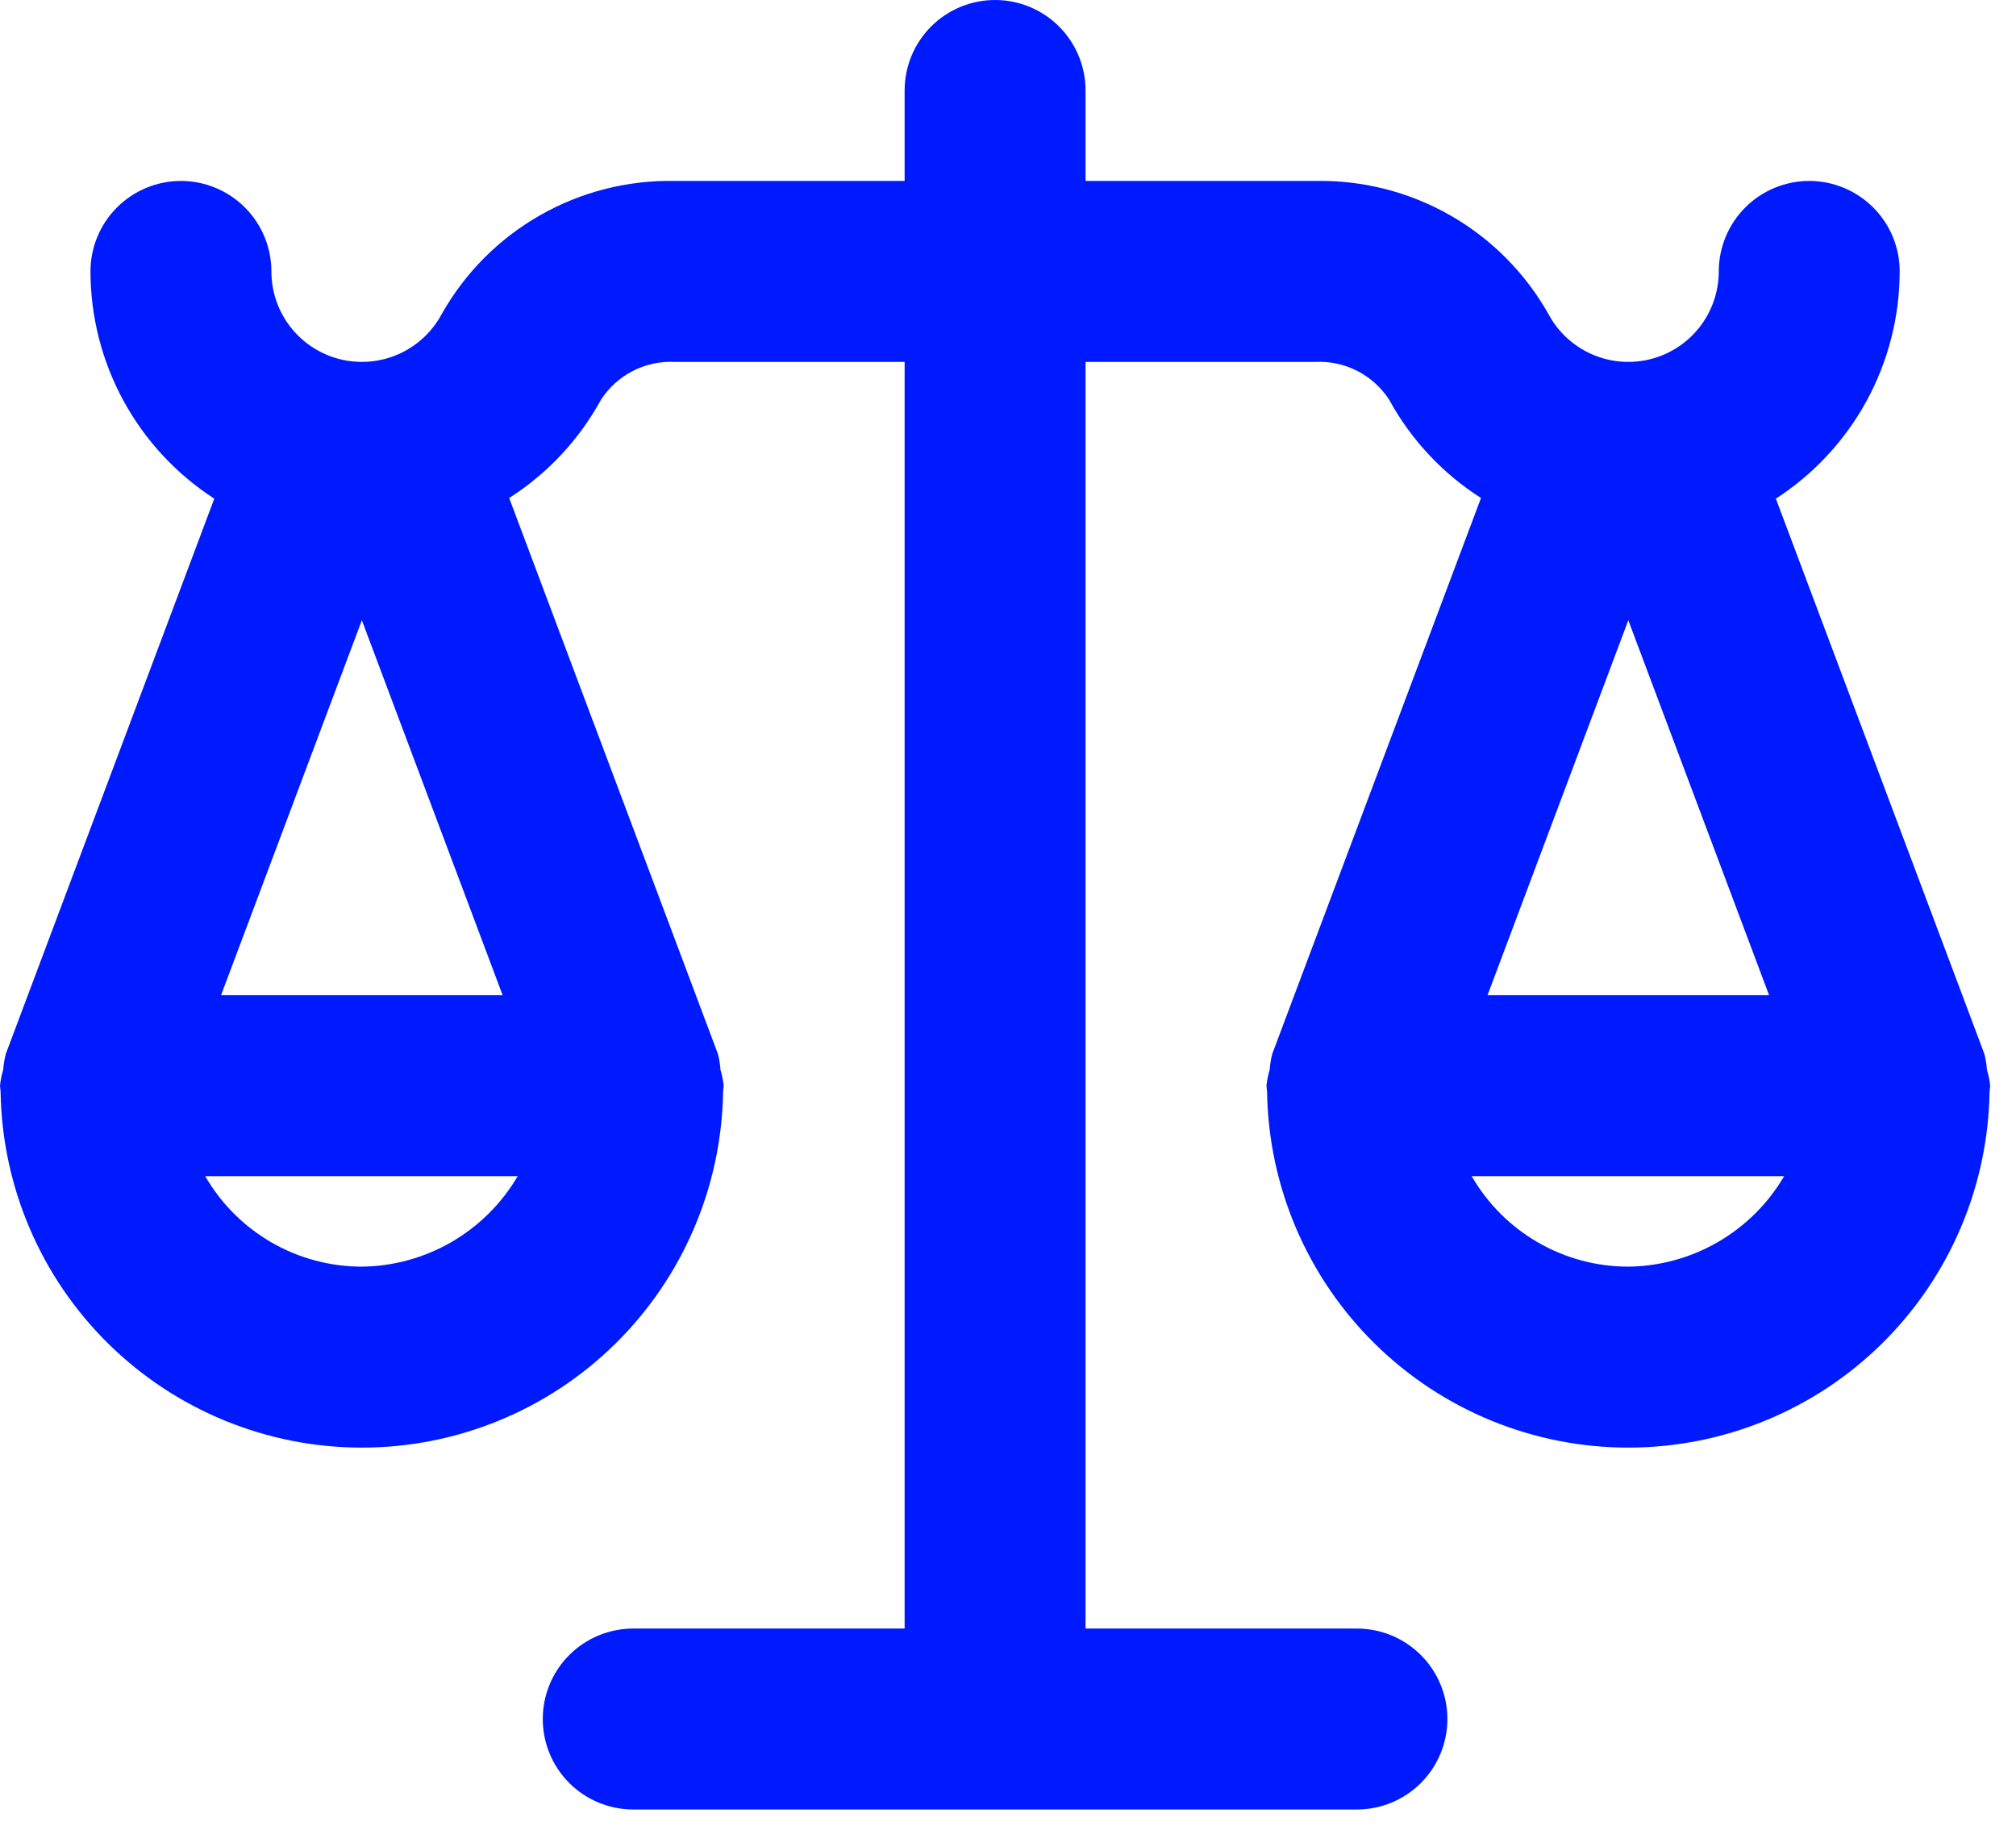 <?xml version="1.0" encoding="UTF-8"?> <svg xmlns="http://www.w3.org/2000/svg" width="65" height="59" viewBox="0 0 65 59" fill="none"><path d="M64.062 34.483C64.051 34.311 64.023 34.141 63.98 33.975L57.258 16.075C58.481 15.284 59.487 14.199 60.185 12.92C60.882 11.64 61.248 10.207 61.25 8.75C61.25 7.976 60.943 7.235 60.396 6.688C59.849 6.141 59.107 5.833 58.333 5.833C57.56 5.833 56.818 6.141 56.271 6.688C55.724 7.235 55.417 7.976 55.417 8.75C55.416 9.4 55.199 10.031 54.799 10.544C54.4 11.056 53.84 11.421 53.21 11.579C52.579 11.737 51.914 11.68 51.32 11.418C50.725 11.155 50.235 10.701 49.928 10.129C49.179 8.8 48.085 7.699 46.761 6.943C45.437 6.187 43.933 5.803 42.408 5.833H35V2.917C35 2.143 34.693 1.401 34.146 0.854C33.599 0.307 32.857 0 32.083 0C31.31 0 30.568 0.307 30.021 0.854C29.474 1.401 29.167 2.143 29.167 2.917V5.833H21.758C20.234 5.803 18.73 6.187 17.406 6.943C16.081 7.699 14.987 8.8 14.239 10.129C13.931 10.701 13.442 11.155 12.847 11.418C12.253 11.68 11.587 11.737 10.957 11.579C10.327 11.421 9.767 11.056 9.367 10.544C8.967 10.031 8.75 9.4 8.75 8.75C8.75 7.976 8.443 7.235 7.896 6.688C7.349 6.141 6.607 5.833 5.833 5.833C5.06 5.833 4.318 6.141 3.771 6.688C3.224 7.235 2.917 7.976 2.917 8.75C2.919 10.207 3.285 11.64 3.982 12.92C4.679 14.199 5.685 15.284 6.909 16.075L0.187 33.975C0.144 34.141 0.116 34.311 0.104 34.483C0.053 34.651 0.018 34.825 0 35C0 35.027 0.008 35.052 0.008 35.079C0.009 35.117 0.017 35.153 0.019 35.191C0.065 38.25 1.312 41.169 3.491 43.316C5.671 45.463 8.607 46.667 11.667 46.667C14.726 46.667 17.663 45.463 19.842 43.316C22.021 41.169 23.268 38.25 23.314 35.191C23.316 35.153 23.324 35.117 23.325 35.079C23.326 35.052 23.333 35.027 23.333 35C23.315 34.825 23.28 34.651 23.229 34.483C23.218 34.311 23.19 34.141 23.147 33.975L16.417 16.054C17.653 15.265 18.67 14.178 19.374 12.891C19.629 12.496 19.983 12.174 20.402 11.959C20.82 11.744 21.288 11.643 21.758 11.667H29.167V52.5H20.417C19.643 52.5 18.901 52.807 18.354 53.354C17.807 53.901 17.5 54.643 17.5 55.417C17.5 56.19 17.807 56.932 18.354 57.479C18.901 58.026 19.643 58.333 20.417 58.333H43.75C44.523 58.333 45.265 58.026 45.812 57.479C46.359 56.932 46.667 56.19 46.667 55.417C46.667 54.643 46.359 53.901 45.812 53.354C45.265 52.807 44.523 52.5 43.75 52.5H35V11.667H42.408C42.878 11.643 43.346 11.744 43.765 11.959C44.183 12.174 44.538 12.496 44.792 12.891C45.496 14.178 46.514 15.265 47.75 16.054L41.02 33.975C40.977 34.141 40.949 34.311 40.938 34.483C40.887 34.651 40.852 34.825 40.833 35C40.833 35.027 40.841 35.052 40.841 35.079C40.842 35.117 40.85 35.153 40.853 35.191C40.898 38.25 42.145 41.169 44.325 43.316C46.504 45.463 49.441 46.667 52.5 46.667C55.559 46.667 58.496 45.463 60.675 43.316C62.855 41.169 64.102 38.25 64.147 35.191C64.15 35.153 64.158 35.117 64.159 35.079C64.159 35.052 64.167 35.027 64.167 35C64.148 34.825 64.114 34.651 64.062 34.483ZM11.667 19.995L16.206 32.083H7.127L11.667 19.995ZM16.691 37.917C16.176 38.795 15.443 39.525 14.563 40.036C13.682 40.547 12.685 40.822 11.667 40.833C10.643 40.833 9.637 40.563 8.751 40.051C7.865 39.539 7.128 38.803 6.617 37.917H16.691ZM52.5 19.995L57.039 32.083H47.961L52.5 19.995ZM52.5 40.833C51.476 40.833 50.471 40.563 49.584 40.051C48.698 39.539 47.962 38.803 47.45 37.917H57.524C57.01 38.795 56.276 39.525 55.396 40.036C54.516 40.547 53.518 40.822 52.5 40.833Z" fill="#001AFF"></path></svg> 